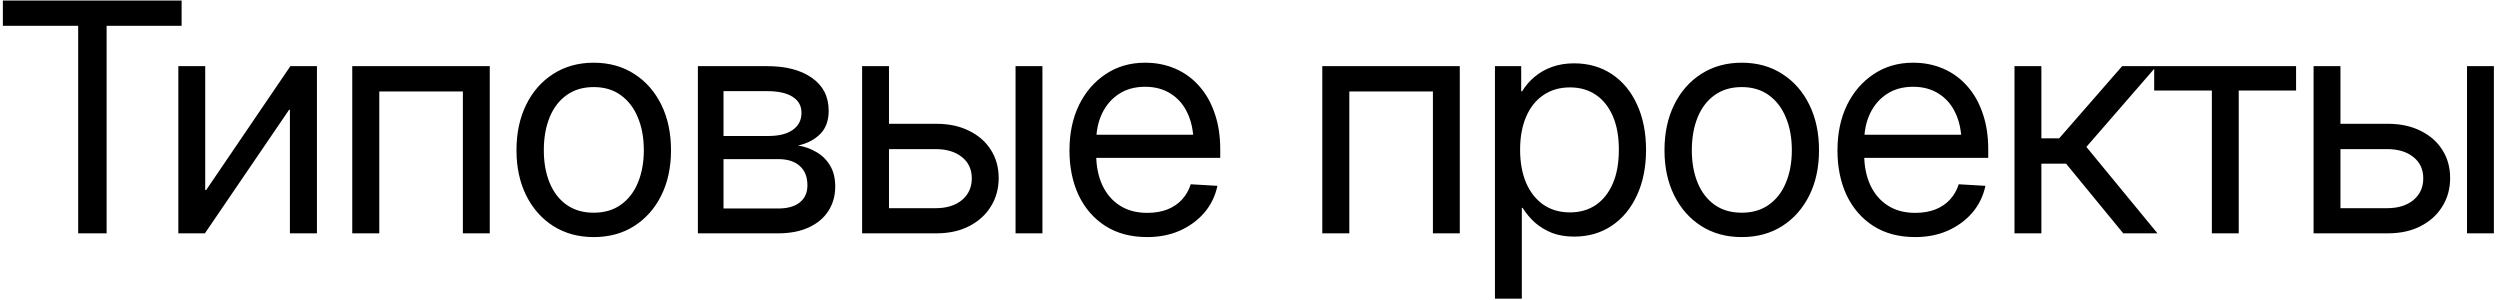<?xml version="1.0" encoding="UTF-8"?> <svg xmlns="http://www.w3.org/2000/svg" width="375" height="45" viewBox="0 0 375 45" fill="none"><path d="M0.43 3.875V0.078H27.242V3.875H15.992V35H11.727V3.875H0.43ZM47.54 35H43.485V16.461H43.368L30.735 35H26.751V9.922H30.782V28.508H30.923L43.556 9.922H47.54V35ZM73.463 9.922V35H69.432V13.719H56.892V35H52.838V9.922H73.463ZM89.05 35.562C86.753 35.562 84.729 35.008 82.979 33.898C81.245 32.789 79.893 31.258 78.925 29.305C77.956 27.352 77.472 25.094 77.472 22.531C77.472 19.953 77.956 17.68 78.925 15.711C79.893 13.742 81.245 12.203 82.979 11.094C84.729 9.969 86.753 9.406 89.05 9.406C91.378 9.406 93.409 9.969 95.143 11.094C96.878 12.203 98.229 13.742 99.198 15.711C100.167 17.68 100.651 19.953 100.651 22.531C100.651 25.094 100.167 27.352 99.198 29.305C98.229 31.258 96.878 32.789 95.143 33.898C93.409 35.008 91.378 35.562 89.05 35.562ZM89.05 31.906C90.659 31.906 92.018 31.508 93.128 30.711C94.253 29.914 95.104 28.812 95.683 27.406C96.276 25.984 96.573 24.359 96.573 22.531C96.573 20.672 96.276 19.039 95.683 17.633C95.104 16.211 94.253 15.094 93.128 14.281C92.018 13.469 90.659 13.062 89.05 13.062C87.456 13.062 86.097 13.469 84.972 14.281C83.862 15.078 83.018 16.188 82.44 17.609C81.862 19.031 81.573 20.672 81.573 22.531C81.573 24.375 81.862 26 82.44 27.406C83.018 28.812 83.862 29.914 84.972 30.711C86.097 31.508 87.456 31.906 89.05 31.906ZM104.683 35V9.922H115.09C117.902 9.922 120.137 10.508 121.793 11.68C123.465 12.852 124.301 14.492 124.301 16.602C124.301 18.086 123.879 19.25 123.035 20.094C122.207 20.938 121.098 21.516 119.707 21.828C120.644 21.969 121.535 22.281 122.379 22.766C123.238 23.234 123.933 23.898 124.465 24.758C125.012 25.617 125.285 26.695 125.285 27.992C125.285 29.367 124.941 30.586 124.254 31.648C123.582 32.695 122.605 33.516 121.324 34.109C120.043 34.703 118.512 35 116.73 35H104.683ZM108.527 31.273H116.73C118.137 31.273 119.215 30.969 119.965 30.359C120.73 29.75 121.113 28.898 121.113 27.805C121.113 26.539 120.73 25.57 119.965 24.898C119.215 24.211 118.137 23.867 116.73 23.867H108.527V31.273ZM108.527 20.398H115.23C116.824 20.398 118.051 20.094 118.91 19.484C119.785 18.875 120.223 18.016 120.223 16.906C120.223 15.875 119.777 15.078 118.887 14.516C117.996 13.953 116.73 13.672 115.09 13.672H108.527V20.398ZM132.809 18.57H140.45C142.341 18.57 143.981 18.922 145.372 19.625C146.778 20.312 147.864 21.266 148.63 22.484C149.411 23.703 149.802 25.109 149.802 26.703C149.802 28.297 149.411 29.719 148.63 30.969C147.864 32.219 146.778 33.203 145.372 33.922C143.981 34.641 142.341 35 140.45 35H129.317V9.922H133.348V31.227H140.356C141.997 31.227 143.309 30.82 144.294 30.008C145.278 29.18 145.77 28.094 145.77 26.75C145.77 25.406 145.278 24.344 144.294 23.562C143.309 22.766 141.997 22.367 140.356 22.367H132.809V18.57ZM152.333 35V9.922H156.364V35H152.333ZM172.092 35.562C169.638 35.562 167.545 35.008 165.81 33.898C164.076 32.789 162.74 31.258 161.803 29.305C160.881 27.336 160.42 25.086 160.42 22.555C160.42 19.992 160.896 17.727 161.849 15.758C162.818 13.789 164.154 12.242 165.857 11.117C167.56 9.977 169.529 9.406 171.763 9.406C173.404 9.406 174.912 9.703 176.287 10.297C177.662 10.891 178.849 11.75 179.849 12.875C180.865 14 181.646 15.367 182.193 16.977C182.756 18.57 183.037 20.391 183.037 22.438V23.68H162.693V20.211H180.81L179.029 21.453C179.029 19.75 178.732 18.266 178.138 17C177.56 15.734 176.724 14.758 175.631 14.07C174.553 13.367 173.263 13.016 171.763 13.016C170.263 13.016 168.967 13.367 167.873 14.07C166.779 14.773 165.928 15.75 165.318 17C164.724 18.234 164.428 19.664 164.428 21.289V23.141C164.428 24.891 164.732 26.43 165.342 27.758C165.951 29.07 166.826 30.094 167.967 30.828C169.107 31.562 170.482 31.93 172.092 31.93C173.232 31.93 174.24 31.758 175.115 31.414C176.006 31.055 176.74 30.555 177.318 29.914C177.912 29.258 178.342 28.5 178.607 27.641L182.615 27.875C182.287 29.406 181.631 30.75 180.646 31.906C179.662 33.047 178.435 33.945 176.967 34.602C175.513 35.242 173.888 35.562 172.092 35.562ZM218.968 9.922V35H214.937V13.719H202.398V35H198.343V9.922H218.968ZM224.243 44.797V9.922H228.18V13.695H228.321C228.805 12.883 229.423 12.164 230.173 11.539C230.923 10.898 231.798 10.398 232.798 10.039C233.798 9.68 234.899 9.5 236.102 9.5C238.258 9.5 240.149 10.039 241.774 11.117C243.399 12.195 244.657 13.711 245.548 15.664C246.454 17.617 246.907 19.891 246.907 22.484C246.907 25.062 246.454 27.328 245.548 29.281C244.657 31.234 243.399 32.758 241.774 33.852C240.149 34.945 238.258 35.492 236.102 35.492C234.899 35.492 233.813 35.312 232.844 34.953C231.891 34.578 231.04 34.07 230.29 33.43C229.555 32.773 228.923 32.023 228.391 31.18H228.274V44.797H224.243ZM235.493 31.859C236.977 31.859 238.266 31.492 239.36 30.758C240.454 30.008 241.305 28.938 241.915 27.547C242.524 26.141 242.829 24.445 242.829 22.461C242.829 20.477 242.524 18.789 241.915 17.398C241.305 16.008 240.454 14.945 239.36 14.211C238.266 13.477 236.977 13.109 235.493 13.109C233.946 13.109 232.61 13.5 231.485 14.281C230.36 15.047 229.501 16.133 228.907 17.539C228.313 18.93 228.016 20.57 228.016 22.461C228.016 24.336 228.313 25.984 228.907 27.406C229.516 28.812 230.376 29.906 231.485 30.688C232.61 31.469 233.946 31.859 235.493 31.859ZM261.252 35.562C258.955 35.562 256.931 35.008 255.181 33.898C253.447 32.789 252.095 31.258 251.127 29.305C250.158 27.352 249.673 25.094 249.673 22.531C249.673 19.953 250.158 17.68 251.127 15.711C252.095 13.742 253.447 12.203 255.181 11.094C256.931 9.969 258.955 9.406 261.252 9.406C263.58 9.406 265.611 9.969 267.345 11.094C269.08 12.203 270.431 13.742 271.4 15.711C272.369 17.68 272.853 19.953 272.853 22.531C272.853 25.094 272.369 27.352 271.4 29.305C270.431 31.258 269.08 32.789 267.345 33.898C265.611 35.008 263.58 35.562 261.252 35.562ZM261.252 31.906C262.861 31.906 264.22 31.508 265.33 30.711C266.455 29.914 267.306 28.812 267.884 27.406C268.478 25.984 268.775 24.359 268.775 22.531C268.775 20.672 268.478 19.039 267.884 17.633C267.306 16.211 266.455 15.094 265.33 14.281C264.22 13.469 262.861 13.062 261.252 13.062C259.658 13.062 258.298 13.469 257.173 14.281C256.064 15.078 255.22 16.188 254.642 17.609C254.064 19.031 253.775 20.672 253.775 22.531C253.775 24.375 254.064 26 254.642 27.406C255.22 28.812 256.064 29.914 257.173 30.711C258.298 31.508 259.658 31.906 261.252 31.906ZM287.292 35.562C284.838 35.562 282.745 35.008 281.01 33.898C279.276 32.789 277.94 31.258 277.003 29.305C276.081 27.336 275.62 25.086 275.62 22.555C275.62 19.992 276.096 17.727 277.049 15.758C278.018 13.789 279.354 12.242 281.057 11.117C282.76 9.977 284.729 9.406 286.963 9.406C288.604 9.406 290.112 9.703 291.487 10.297C292.862 10.891 294.049 11.75 295.049 12.875C296.065 14 296.846 15.367 297.393 16.977C297.956 18.57 298.237 20.391 298.237 22.438V23.68H277.893V20.211H296.01L294.229 21.453C294.229 19.75 293.932 18.266 293.338 17C292.76 15.734 291.924 14.758 290.831 14.07C289.753 13.367 288.463 13.016 286.963 13.016C285.463 13.016 284.167 13.367 283.073 14.07C281.979 14.773 281.128 15.75 280.518 17C279.924 18.234 279.628 19.664 279.628 21.289V23.141C279.628 24.891 279.932 26.43 280.542 27.758C281.151 29.07 282.026 30.094 283.167 30.828C284.307 31.562 285.682 31.93 287.292 31.93C288.432 31.93 289.44 31.758 290.315 31.414C291.206 31.055 291.94 30.555 292.518 29.914C293.112 29.258 293.542 28.5 293.807 27.641L297.815 27.875C297.487 29.406 296.831 30.75 295.846 31.906C294.862 33.047 293.635 33.945 292.167 34.602C290.713 35.242 289.088 35.562 287.292 35.562ZM302.175 35V9.922H306.207V20.75H308.878L318.324 9.922H323.48L312.957 22.039L323.621 35H318.488L309.91 24.547H306.207V35H302.175ZM331.778 35V13.578H323.129V9.922H344.411V13.578H335.809V35H331.778ZM350.529 18.57H358.169C360.06 18.57 361.701 18.922 363.091 19.625C364.497 20.312 365.583 21.266 366.349 22.484C367.13 23.703 367.521 25.109 367.521 26.703C367.521 28.297 367.13 29.719 366.349 30.969C365.583 32.219 364.497 33.203 363.091 33.922C361.701 34.641 360.06 35 358.169 35H347.037V9.922H351.068V31.227H358.076C359.716 31.227 361.029 30.82 362.013 30.008C362.997 29.18 363.49 28.094 363.49 26.75C363.49 25.406 362.997 24.344 362.013 23.562C361.029 22.766 359.716 22.367 358.076 22.367H350.529V18.57ZM370.052 35V9.922H374.083V35H370.052Z" fill="black"></path></svg> 